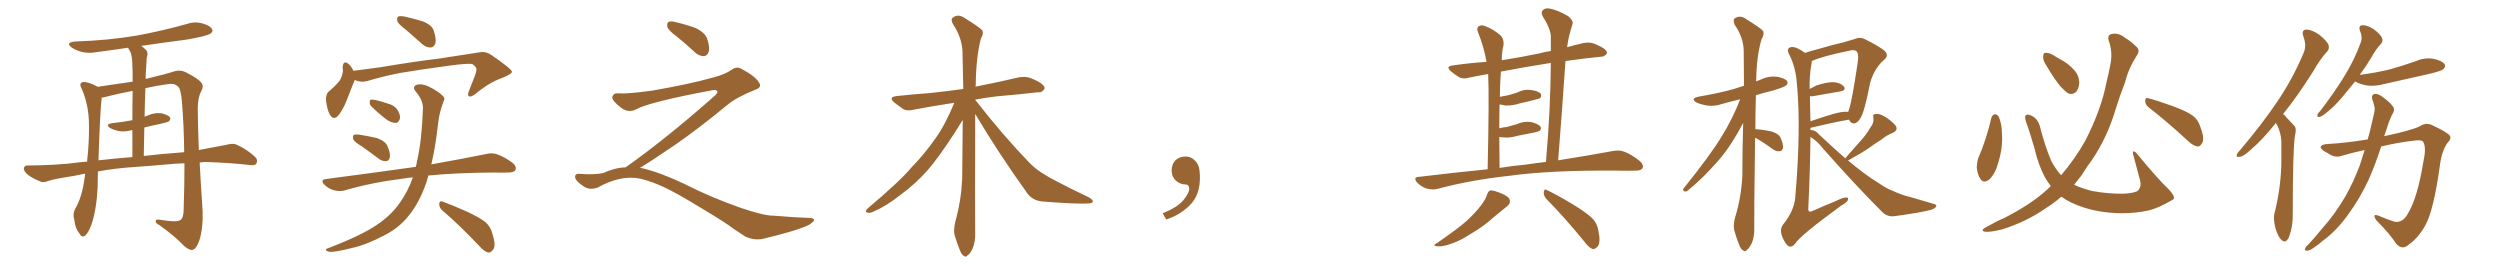 <svg xmlns="http://www.w3.org/2000/svg" xmlns:xlink="http://www.w3.org/1999/xlink" width="1350" height="150"><path fill="#996633" padding="10" d="M73.83 90.09L73.83 90.09Q62.26 90.82 52.88 92.58L52.88 92.58Q52.73 96.53 52.73 100.93L52.73 100.93Q52.15 113.23 49.37 121.29L49.37 121.29Q47.61 126.12 45.70 127.44L45.70 127.44Q43.95 128.32 42.92 126.12L42.92 126.12Q40.58 123.34 40.14 118.80L40.14 118.80Q39.11 115.58 40.58 112.79L40.58 112.79Q44.24 106.79 45.70 96.09L45.70 96.09Q45.85 94.78 46.00 93.75L46.00 93.75Q42.92 94.34 40.28 94.92L40.28 94.92Q28.86 96.68 26.07 97.71L26.07 97.71Q23.58 98.73 22.12 98.14L22.12 98.14Q17.72 96.39 15.38 94.63L15.38 94.63Q12.74 92.58 12.89 90.82L12.89 90.82Q13.18 89.21 15.09 89.36L15.09 89.36Q31.49 89.21 42.19 87.74L42.19 87.74Q44.24 87.45 47.02 87.30L47.02 87.30Q48.19 76.61 48.05 67.68L48.05 67.68Q48.05 56.25 43.65 46.88L43.65 46.88Q42.77 44.82 44.97 44.24L44.97 44.24Q47.75 44.24 52.29 46.58L52.29 46.58Q52.44 46.73 52.59 46.88L52.59 46.88Q61.96 45.56 71.63 44.09L71.63 44.09Q71.63 37.21 71.48 35.45L71.48 35.45Q71.48 30.91 70.46 28.13L70.46 28.13Q69.73 26.81 69.14 25.78L69.14 25.78Q60.35 27.10 52.29 28.13L52.29 28.13Q47.90 29.00 43.95 27.98L43.95 27.98Q40.87 27.10 38.67 25.63L38.67 25.63Q35.16 23.00 40.43 22.41L40.43 22.41Q58.45 21.83 73.97 19.19L73.97 19.19Q88.18 16.55 101.07 12.89L101.07 12.89Q105.47 11.43 109.57 12.74L109.57 12.74Q113.67 13.92 114.55 15.82L114.55 15.82Q115.14 16.99 113.82 18.02L113.82 18.02Q111.91 19.48 100.78 21.39L100.78 21.39Q88.33 23.00 76.32 24.76L76.32 24.76Q77.49 25.63 78.81 26.95L78.81 26.95Q80.27 28.27 79.25 31.05L79.25 31.05Q79.10 33.25 78.96 36.04L78.96 36.04Q78.66 39.11 78.66 42.63L78.66 42.63Q89.21 40.14 94.63 38.38L94.63 38.38Q97.41 37.65 100.20 38.96L100.20 38.96Q107.23 42.48 108.69 44.68L108.69 44.68Q110.30 46.29 108.54 49.51L108.54 49.51Q106.79 52.88 106.79 58.74L106.79 58.74Q106.79 66.36 107.37 81.01L107.37 81.01Q114.55 79.69 122.17 78.22L122.17 78.22Q125.83 77.20 127.73 78.08L127.73 78.08Q133.74 80.86 137.84 84.81L137.84 84.81Q139.45 86.43 138.43 88.33L138.43 88.33Q137.55 89.65 134.33 89.06L134.33 89.06Q126.12 88.04 110.74 87.45L110.74 87.45Q109.13 87.60 107.81 87.74L107.81 87.74Q108.40 99.02 109.42 113.96L109.42 113.96Q109.72 123.63 107.52 130.22L107.52 130.22Q105.91 134.47 104.00 134.91L104.00 134.91Q102.25 135.35 99.17 132.57L99.17 132.57Q94.63 127.73 86.13 121.58L86.13 121.58Q84.23 120.70 84.08 119.68L84.08 119.68Q83.94 118.21 86.28 118.65L86.28 118.65Q95.65 120.26 97.41 118.80L97.41 118.80Q99.17 117.63 99.17 113.09L99.17 113.09Q99.61 100.20 99.61 88.18L99.61 88.18Q94.48 88.33 90.38 88.77L90.38 88.77Q82.32 89.50 73.83 90.09ZM77.64 84.23L77.64 84.23Q86.13 83.20 99.46 82.18L99.46 82.18Q99.32 68.41 98.29 55.52L98.29 55.52Q97.71 47.61 95.95 46.58L95.95 46.58Q94.04 44.82 90.82 45.41L90.82 45.41Q84.23 46.29 78.52 47.61L78.52 47.61Q78.22 54.93 78.08 62.99L78.08 62.99Q79.10 62.55 80.42 62.11L80.42 62.11Q83.94 60.64 87.45 61.23L87.45 61.23Q90.82 62.11 91.85 63.43L91.85 63.43Q92.29 64.45 91.26 65.48L91.26 65.48Q90.67 65.92 87.01 66.80L87.01 66.80Q82.03 67.82 77.93 68.85L77.93 68.85Q77.78 76.17 77.64 84.23ZM53.17 86.57L53.17 86.57L53.17 86.57Q60.79 85.69 71.48 84.81L71.48 84.81Q71.48 76.61 71.48 70.31L71.48 70.31Q71.19 70.17 71.04 70.31L71.04 70.31Q67.24 71.34 64.01 70.75L64.01 70.75Q61.38 70.17 59.47 69.14L59.47 69.14Q56.54 67.09 60.64 66.50L60.64 66.50Q66.50 65.92 71.48 64.89L71.48 64.89Q71.48 55.37 71.63 49.07L71.63 49.07Q63.72 50.54 56.54 52.44L56.54 52.44Q55.52 52.59 54.93 52.73L54.93 52.73Q54.05 59.62 53.17 86.57ZM195.26 78.96L195.26 78.96Q191.31 76.61 190.72 75.15L190.72 75.15Q190.43 73.39 191.02 72.80L191.02 72.80Q191.89 72.51 193.80 72.66L193.80 72.66Q199.07 73.54 203.61 74.56L203.61 74.56Q208.30 76.32 209.33 79.10L209.33 79.10Q210.94 83.06 210.50 84.96L210.50 84.96Q210.06 86.87 208.59 87.01L208.59 87.01Q206.40 87.16 204.49 85.69L204.49 85.69Q199.66 82.03 195.26 78.96ZM200.68 57.57L200.68 57.57Q199.51 56.54 199.66 55.22L199.66 55.22Q199.51 53.61 200.98 53.76L200.98 53.76Q203.32 53.91 209.03 55.81L209.03 55.81Q212.70 56.69 214.45 59.03L214.45 59.03Q216.06 61.67 216.06 63.57L216.06 63.57Q215.48 66.36 213.57 66.36L213.57 66.36Q211.38 66.36 208.59 64.45L208.59 64.45Q204.35 61.23 200.68 57.57ZM222.95 95.80L222.95 95.80Q220.31 95.95 218.12 96.39L218.12 96.39Q201.12 98.44 186.04 102.83L186.04 102.83Q183.40 103.56 180.18 102.69L180.18 102.69Q177.39 101.95 175.20 99.76L175.20 99.76Q172.71 97.12 175.93 96.68L175.93 96.68Q201.86 93.31 223.54 90.23L223.54 90.23Q223.97 90.09 224.41 90.23L224.41 90.23Q225 88.77 225.15 87.30L225.15 87.30Q227.78 76.03 228.37 58.89L228.37 58.89Q228.66 54.35 224.56 49.51L224.56 49.51Q222.22 46.73 225.29 45.70L225.29 45.70Q227.93 45.12 231.15 46.58L231.15 46.58Q236.43 49.07 239.21 51.86L239.21 51.86Q240.53 53.03 239.50 54.79L239.50 54.79Q237.30 60.64 236.72 65.63L236.72 65.63Q236.28 68.85 235.84 72.51L235.84 72.51Q234.81 80.71 232.91 88.77L232.91 88.77Q250.78 85.55 262.35 83.20L262.35 83.20Q265.72 82.32 268.51 83.35L268.51 83.35Q272.02 84.52 276.56 87.74L276.56 87.74Q279.20 89.94 278.32 91.85L278.32 91.85Q277.59 93.16 274.37 93.16L274.37 93.16Q270.70 93.31 266.60 93.16L266.60 93.16Q246.24 93.31 231.30 94.78L231.30 94.78Q230.86 96.53 230.27 98.44L230.27 98.44Q226.46 109.57 220.61 116.60L220.61 116.60Q215.63 122.90 207.71 127.00L207.71 127.00Q197.31 132.42 190.14 133.89L190.14 133.89Q180.32 136.38 177.69 135.94L177.69 135.94Q175.34 135.35 176.22 134.47L176.22 134.47Q176.81 134.03 178.71 133.45L178.71 133.45Q195.56 126.86 203.47 121.44L203.47 121.44Q211.52 116.02 216.06 109.28L216.06 109.28Q220.31 103.27 222.95 95.80ZM238.92 113.67L238.92 113.67Q237.16 112.21 237.16 110.01L237.16 110.01Q237.45 108.25 238.92 108.84L238.92 108.84Q243.46 110.45 251.81 114.11L251.81 114.11Q259.13 117.48 262.35 120.12L262.35 120.12Q264.99 122.61 265.87 126.12L265.87 126.12Q268.07 133.01 266.16 134.91L266.16 134.91Q264.99 136.52 263.67 136.38L263.67 136.38Q261.33 135.79 258.69 132.71L258.69 132.71Q247.85 121.29 238.92 113.67ZM219.43 16.26L219.43 16.26Q215.19 13.04 214.60 11.57L214.60 11.57Q214.16 9.52 215.04 8.94L215.04 8.94Q216.06 8.50 218.41 8.94L218.41 8.94Q223.83 10.11 228.37 11.57L228.37 11.57Q233.20 13.48 234.23 16.55L234.23 16.55Q235.69 21.09 235.11 23.44L235.11 23.44Q234.23 25.49 232.76 25.63L232.76 25.63Q230.27 25.78 228.08 23.88L228.08 23.88Q223.54 19.78 219.43 16.26ZM190.87 38.23L190.87 38.23L190.87 38.23Q198.05 37.35 205.22 36.33L205.22 36.33Q224.56 33.11 237.01 31.64L237.01 31.64Q249.02 29.74 258.84 28.27L258.84 28.27Q262.21 27.54 265.43 29.74L265.43 29.74Q276.27 37.21 276.42 38.67L276.42 38.67Q276.71 39.84 271.29 42.04L271.29 42.04Q264.40 44.38 256.79 50.68L256.79 50.68Q254.30 52.59 253.27 52.00L253.27 52.00Q252.25 51.56 253.13 49.37L253.13 49.37Q254.88 44.82 256.64 40.43L256.64 40.43Q257.37 38.23 257.23 37.65L257.23 37.65Q257.67 36.47 255.03 34.57L255.03 34.57Q252.39 34.13 242.58 35.45L242.58 35.45Q226.32 37.65 216.06 39.40L216.06 39.40Q206.98 41.16 198.19 43.80L198.19 43.80Q194.82 44.68 191.60 43.21L191.60 43.21Q191.46 43.65 191.31 43.80L191.31 43.80Q189.84 47.31 187.50 53.47L187.50 53.47Q185.60 58.45 183.25 61.67L183.25 61.67Q180.18 65.77 177.98 61.67L177.98 61.67Q176.66 59.03 176.07 54.49L176.07 54.49Q175.78 51.42 177.25 49.66L177.25 49.66Q180.91 46.58 183.25 43.80L183.25 43.80Q184.72 41.60 185.16 38.53L185.16 38.53Q185.16 37.21 185.01 36.18L185.01 36.18Q185.45 32.23 188.23 34.57L188.23 34.57Q189.55 35.60 190.87 38.23ZM365.33 19.63L365.33 19.63Q360.94 16.41 360.35 14.50L360.35 14.50Q360.06 12.45 360.94 11.87L360.94 11.87Q362.11 11.28 364.45 11.87L364.45 11.87Q370.31 13.18 375.59 15.09L375.59 15.09Q380.86 17.72 381.88 20.95L381.88 20.95Q383.50 25.78 382.62 28.13L382.62 28.13Q381.88 30.18 380.13 30.32L380.13 30.32Q377.64 30.32 375.44 28.42L375.44 28.42Q370.31 23.58 365.33 19.63ZM337.79 90.38L337.79 90.38L337.79 90.38Q359.62 75 386.13 51.56L386.13 51.56Q387.89 49.80 387.30 49.22L387.30 49.22Q386.72 48.34 384.38 48.78L384.38 48.78Q350.68 55.08 343.51 59.03L343.51 59.03Q339.26 61.23 335.16 58.01L335.16 58.01Q330.47 54.35 330.62 52.44L330.62 52.44Q331.20 50.24 333.54 50.39L333.54 50.39Q338.38 50.83 352.15 48.93L352.15 48.93Q371.78 45.56 384.96 41.89L384.96 41.89Q391.41 40.28 395.36 37.50L395.36 37.50Q397.71 35.89 399.90 36.91L399.90 36.91Q407.96 41.16 409.72 44.38L409.72 44.38Q411.77 47.02 408.11 48.34L408.11 48.34Q397.56 52.59 392.72 56.69L392.72 56.69Q377.64 69.14 364.75 78.08L364.75 78.08Q351.42 87.16 345.56 90.67L345.56 90.67Q346.14 90.67 346.73 90.82L346.73 90.82Q356.69 93.16 369.87 99.46L369.87 99.46Q383.64 106.49 399.90 112.21L399.90 112.21Q412.79 116.60 417.77 116.46L417.77 116.46Q429.93 117.48 436.23 117.63L436.23 117.63Q439.75 117.63 439.60 118.95L439.60 118.95Q439.16 119.97 436.82 121.44L436.82 121.44Q430.22 124.66 411.62 129.05L411.62 129.05Q407.23 129.79 402.69 127.88L402.69 127.88Q398.58 125.24 395.80 123.34L395.80 123.34Q392.87 120.85 378.66 112.35L378.66 112.35Q365.77 104.44 358.30 100.93L358.30 100.93Q351.86 98.00 346.00 96.53L346.00 96.53Q335.45 94.19 322.56 101.37L322.56 101.37Q318.02 102.83 314.94 100.49L314.94 100.49Q310.69 97.71 310.55 95.51L310.55 95.51Q310.55 93.46 313.62 93.90L313.62 93.90Q320.36 94.48 325.63 93.46L325.63 93.46Q332.08 90.53 337.79 90.38ZM526.61 61.52L526.61 61.52L526.61 61.52Q526.46 118.65 526.61 125.39L526.61 125.39Q526.76 130.37 525.29 134.03L525.29 134.03Q523.83 137.26 522.51 137.84L522.51 137.84Q521.48 139.16 520.46 138.13L520.46 138.13Q519.29 137.70 518.26 134.91L518.26 134.91Q516.80 131.40 515.77 127.88L515.77 127.88Q514.60 124.80 515.92 119.53L515.92 119.53Q518.99 108.54 519.58 96.68L519.58 96.68Q519.73 80.13 519.87 64.75L519.87 64.75Q518.26 67.24 515.48 71.78L515.48 71.78Q506.84 85.11 500.98 91.85L500.98 91.85Q494.38 99.32 486.33 105.18L486.33 105.18Q478.86 111.18 471.39 114.40L471.39 114.40Q469.63 115.28 468.16 114.70L468.16 114.70Q466.70 114.40 468.60 112.50L468.60 112.50Q486.18 97.71 492.48 90.09L492.48 90.09Q499.22 83.20 505.08 74.85L505.08 74.85Q510.35 67.53 515.33 55.52L515.33 55.52Q503.47 57.28 493.65 59.18L493.65 59.18Q489.84 60.21 487.50 58.74L487.50 58.74Q485.01 56.98 483.11 55.52L483.11 55.52Q479.30 52.44 484.28 51.86L484.28 51.86Q493.80 50.83 502.29 50.24L502.29 50.24Q510.50 49.37 520.17 48.05L520.17 48.05Q519.87 37.06 519.73 27.69L519.73 27.69Q519.43 20.21 514.45 12.74L514.45 12.74Q513.43 10.55 514.31 9.67L514.31 9.67Q517.38 7.18 521.04 9.81L521.04 9.81Q529.54 15.09 530.57 16.55L530.57 16.55Q531.15 18.46 529.69 20.80L529.69 20.80Q527.05 31.05 526.90 45.70L526.90 45.70Q526.76 46.29 526.76 46.88L526.76 46.88Q527.20 46.58 527.78 46.58L527.78 46.58Q539.21 44.38 550.20 41.75L550.20 41.75Q553.86 41.16 556.64 42.19L556.64 42.19Q559.42 43.36 560.45 43.95L560.45 43.95Q564.26 46.00 564.11 47.90L564.11 47.90Q562.50 50.24 560.60 49.80L560.60 49.80Q550.78 50.98 538.48 52.00L538.48 52.00Q532.18 52.73 526.76 53.76L526.76 53.76Q526.61 53.76 526.61 53.91L526.61 53.91Q541.99 73.54 555.62 87.60L555.62 87.60Q558.69 90.82 562.35 93.16L562.35 93.16Q566.89 96.09 569.09 97.12L569.09 97.12Q577.59 101.66 587.84 106.49L587.84 106.49Q590.19 107.81 590.19 108.84L590.19 108.84Q589.75 109.72 587.99 109.86L587.99 109.86Q581.98 110.30 563.38 108.84L563.38 108.84Q557.96 108.54 554.88 104.59L554.88 104.59Q538.92 82.32 526.61 61.52ZM647.75 91.99L647.75 91.99L647.75 91.99Q648.93 103.27 643.65 109.57L643.65 109.57Q638.09 115.87 629.74 118.51L629.74 118.51L627.83 115.14Q636.47 111.77 639.70 107.23L639.70 107.23Q642.19 103.86 642.19 101.95L642.19 101.95Q642.04 99.61 640.14 99.61L640.14 99.61Q637.06 99.61 634.72 97.27L634.72 97.27Q632.67 95.21 632.67 91.99L632.67 91.99Q632.81 88.48 634.72 86.57L634.72 86.57Q636.91 84.52 640.14 84.52L640.14 84.52Q642.92 84.52 644.82 86.28L644.82 86.28Q647.31 88.33 647.75 91.99ZM803.32 91.41L803.32 91.41Q804.20 52.00 803.61 39.99L803.61 39.99Q798.34 40.87 793.51 41.89L793.51 41.89Q789.99 42.92 787.79 41.60L787.79 41.60Q785.45 40.14 783.69 38.67L783.69 38.67Q780.18 35.74 784.72 35.30L784.72 35.30Q793.80 33.98 802.73 33.40L802.73 33.40Q801.27 25.20 798.19 17.58L798.19 17.58Q797.17 15.09 798.49 14.21L798.49 14.21Q799.95 13.18 802.29 14.21L802.29 14.21Q806.69 15.97 810.21 19.04L810.21 19.04Q812.40 21.24 811.82 24.90L811.82 24.90Q811.08 27.10 810.94 32.52L810.94 32.52Q820.61 31.05 831.15 28.86L831.15 28.86Q834.23 27.98 837.45 27.54L837.45 27.54Q837.45 24.02 837.45 20.80L837.45 20.80Q837.74 16.11 833.20 9.08L833.20 9.08Q831.88 6.74 833.20 5.42L833.20 5.42Q834.52 4.10 837.16 4.69L837.16 4.69Q840.97 5.42 846.68 8.64L846.68 8.64Q849.76 11.13 849.17 12.89L849.17 12.89Q848.29 15.67 847.27 19.63L847.27 19.63Q846.68 22.27 846.24 25.49L846.24 25.49Q850.34 24.32 854.88 23.29L854.88 23.29Q858.11 22.56 860.89 23.58L860.89 23.58Q863.38 24.61 864.40 25.20L864.40 25.20Q867.92 26.95 867.77 28.86L867.77 28.86Q866.31 30.76 864.55 30.62L864.55 30.62Q855.62 31.49 845.36 32.96L845.36 32.96Q843.60 58.74 841.41 86.57L841.41 86.57Q858.84 83.79 870.70 81.59L870.70 81.59Q874.22 80.86 877.00 81.88L877.00 81.88Q880.66 83.20 885.21 86.72L885.21 86.72Q887.84 88.92 886.96 90.82L886.96 90.82Q886.08 92.29 882.86 92.14L882.86 92.14Q878.47 92.29 873.49 92.14L873.49 92.14Q837.16 91.85 815.19 94.92L815.19 94.92Q794.53 97.12 776.37 101.95L776.37 101.95Q773.88 102.69 770.36 101.81L770.36 101.81Q767.58 100.93 765.23 98.58L765.23 98.58Q762.89 95.65 766.11 95.51L766.11 95.51Q785.60 93.16 803.32 91.41ZM823.68 88.92L823.68 88.92Q829.39 88.04 834.81 87.45L834.81 87.45Q837.30 59.03 837.45 33.98L837.45 33.98Q822.51 36.33 810.50 38.67L810.50 38.67Q810.21 42.33 810.06 46.88L810.06 46.88Q809.91 49.51 809.91 52.29L809.91 52.29Q812.26 51.86 814.45 51.42L814.45 51.42Q816.80 50.68 818.99 50.10L818.99 50.10Q822.80 48.05 826.90 48.63L826.90 48.63Q831.01 49.22 832.03 50.68L832.03 50.68Q832.62 52.00 831.59 53.03L831.59 53.03Q831.15 53.32 829.25 53.76L829.25 53.76Q824.85 54.93 820.75 55.81L820.75 55.81Q816.80 57.13 812.84 56.98L812.84 56.98Q811.23 56.54 809.77 56.40L809.77 56.40Q809.62 62.26 809.62 69.29L809.62 69.29Q811.82 68.70 813.72 68.55L813.72 68.55Q816.65 67.68 818.99 67.09L818.99 67.09Q822.80 65.33 826.90 65.92L826.90 65.92Q830.86 66.94 831.88 68.41L831.88 68.41Q832.47 69.58 831.45 70.61L831.45 70.61Q831.15 70.90 828.81 71.48L828.81 71.48Q823.68 72.51 819.14 73.39L819.14 73.39Q815.04 74.71 811.08 74.12L811.08 74.12Q810.21 73.97 809.62 73.97L809.62 73.97Q809.62 81.74 809.77 90.67L809.77 90.67Q816.94 89.50 823.68 88.92ZM803.03 105.03L803.03 105.03Q803.76 102.98 804.79 102.83L804.79 102.83Q806.69 102.69 811.08 104.59L811.08 104.59Q815.19 106.35 815.33 108.25L815.33 108.25Q815.63 110.01 813.72 111.47L813.72 111.47Q811.52 113.23 806.54 117.33L806.54 117.33Q801.27 122.17 794.24 126.27L794.24 126.27Q788.23 130.22 783.40 131.69L783.40 131.69Q779.30 133.15 776.95 133.01L776.95 133.01Q772.56 133.01 776.22 131.10L776.22 131.10Q788.23 122.75 792.19 119.09L792.19 119.09Q796.88 114.70 799.66 111.04L799.66 111.04Q802.44 107.37 803.03 105.03ZM834.96 107.37L834.96 107.37Q833.50 105.76 833.64 103.56L833.64 103.56Q834.08 101.66 835.40 102.69L835.40 102.69Q840.23 104.88 849.02 110.16L849.02 110.16Q856.79 114.84 860.01 118.07L860.01 118.07Q862.50 120.70 863.09 124.37L863.09 124.37Q864.55 131.25 862.65 133.15L862.65 133.15Q861.47 134.62 860.01 134.47L860.01 134.47Q857.81 133.59 855.47 130.37L855.47 130.37Q844.34 116.75 834.96 107.37ZM947.75 74.41L947.75 74.41Q947.17 117.04 947.31 122.90L947.31 122.90Q947.46 127.59 946.00 131.25L946.00 131.25Q944.38 134.33 943.36 134.91L943.36 134.91Q942.19 136.23 941.31 135.21L941.31 135.21Q940.14 134.77 939.11 132.13L939.11 132.13Q937.65 128.47 936.77 125.24L936.77 125.24Q935.60 122.02 937.06 117.04L937.06 117.04Q940.28 106.49 940.87 94.92L940.87 94.92Q940.87 80.13 941.31 66.36L941.31 66.36Q935.16 78.22 928.42 86.13L928.42 86.13Q919.78 96.09 912.16 102.25L912.16 102.25Q910.84 103.56 909.96 103.42L909.96 103.42Q908.50 103.27 909.08 101.81L909.08 101.81Q923.73 83.64 929.88 73.39L929.88 73.39Q935.60 64.16 939.70 53.61L939.70 53.61Q934.57 54.79 930.03 56.10L930.03 56.10Q925.78 57.57 921.68 56.98L921.68 56.98Q918.46 56.40 916.11 55.37L916.11 55.37Q912.45 53.17 917.43 52.15L917.43 52.15Q927.83 50.39 936.33 48.05L936.33 48.05Q938.96 47.17 941.75 46.29L941.75 46.29Q941.60 36.47 941.60 27.69L941.60 27.69Q941.60 20.36 936.62 13.18L936.62 13.18Q935.89 10.99 936.47 10.11L936.47 10.11Q939.55 7.76 943.07 10.40L943.07 10.40Q951.12 15.38 952.15 16.85L952.15 16.85Q952.73 18.90 951.27 21.09L951.27 21.09Q948.49 30.32 948.34 43.95L948.34 43.95Q949.80 43.36 951.27 42.77L951.27 42.77Q955.37 40.87 959.77 41.46L959.77 41.46Q964.01 42.33 965.04 43.80L965.04 43.80Q965.77 45.12 964.45 46.14L964.45 46.14Q963.57 47.02 957.28 48.93L957.28 48.93Q952.29 50.10 948.19 51.42L948.19 51.42Q947.90 61.23 947.90 69.73L947.90 69.73Q952.15 70.02 956.25 70.90L956.25 70.90Q960.50 72.07 961.52 74.41L961.52 74.41Q962.99 77.78 962.84 79.69L962.84 79.69Q962.55 81.45 961.23 81.59L961.23 81.59Q959.47 82.03 957.57 80.71L957.57 80.71Q953.17 77.49 949.22 75.15L949.22 75.15Q948.34 74.56 947.75 74.41ZM996.53 85.55L996.53 85.55Q996.68 85.11 997.12 84.67L997.12 84.67Q1001.07 80.13 1004.74 76.03L1004.74 76.03Q1007.67 72.95 1010.01 68.85L1010.01 68.85Q1012.06 66.36 1011.62 63.57L1011.62 63.57Q1011.04 61.67 1012.94 61.52L1012.94 61.52Q1014.84 61.23 1018.07 63.13L1018.07 63.13Q1021.73 65.48 1023.63 67.82L1023.63 67.82Q1025.24 70.31 1022.02 71.78L1022.02 71.78Q1018.65 73.10 1015.87 75.44L1015.87 75.44Q1012.79 77.34 1009.57 79.69L1009.57 79.69Q1005.32 82.62 998.14 86.57L998.14 86.57Q998.00 86.57 997.85 86.57L997.85 86.57Q1007.23 94.48 1014.70 99.02L1014.70 99.02Q1018.80 101.81 1021.58 102.83L1021.58 102.83Q1027.29 105.47 1031.40 106.35L1031.40 106.35Q1037.70 108.25 1044.43 110.16L1044.43 110.16Q1046.04 110.60 1045.46 111.62L1045.46 111.62Q1044.73 112.79 1042.38 113.38L1042.38 113.38Q1037.11 114.84 1022.90 116.75L1022.90 116.75Q1019.09 117.19 1016.31 114.40L1016.31 114.40Q1002.10 100.20 984.08 79.83L984.08 79.83Q981.30 76.17 977.64 73.97L977.64 73.97Q977.49 91.85 976.46 112.65L976.46 112.65Q976.32 115.14 978.96 113.82L978.96 113.82Q985.55 110.89 991.41 108.54L991.41 108.54Q995.07 106.64 996.97 106.64L996.97 106.64Q998.44 106.64 997.85 108.11L997.85 108.11Q997.12 109.42 994.04 111.18L994.04 111.18Q971.78 127.44 969.43 131.54L969.43 131.54Q967.53 133.89 965.63 132.86L965.63 132.86Q963.57 131.10 962.11 127.00L962.11 127.00Q961.08 123.63 962.84 121.29L962.84 121.29Q968.85 113.82 969.43 106.64L969.43 106.64Q972.66 69.29 970.31 45.12L970.31 45.12Q969.73 36.33 966.06 29.15L966.06 29.15Q964.75 26.81 966.21 25.78L966.21 25.78Q967.53 24.90 970.31 25.93L970.31 25.93Q972.36 26.81 974.71 28.56L974.71 28.56Q977.64 27.54 981.74 26.51L981.74 26.51Q988.04 24.61 995.51 22.85L995.51 22.85Q998.73 21.97 1001.51 21.09L1001.51 21.09Q1004.44 19.78 1007.23 21.24L1007.23 21.24Q1014.84 25.05 1017.63 27.39L1017.63 27.39Q1020.26 29.88 1017.48 32.23L1017.48 32.23Q1012.06 36.91 1009.86 44.82L1009.86 44.82Q1006.79 60.64 1004.59 63.87L1004.59 63.87Q1003.27 66.21 1001.37 66.65L1001.37 66.65Q999.46 66.80 998.44 64.60L998.44 64.60Q989.36 66.21 977.78 68.99L977.78 68.99Q977.64 68.99 977.64 69.14L977.64 69.14Q977.64 69.58 977.64 70.17L977.64 70.17Q980.27 70.17 982.18 72.51L982.18 72.51Q989.79 79.69 996.53 85.55ZM977.34 52.00L977.34 52.00L977.34 52.00Q977.49 58.30 977.64 65.48L977.64 65.48Q983.64 63.43 989.94 61.52L989.94 61.52Q994.63 60.21 997.41 60.35L997.41 60.35Q997.85 60.35 998.00 60.50L998.00 60.50Q998.29 59.77 998.44 59.18L998.44 59.18Q1000.05 54.79 1003.13 33.98L1003.13 33.98Q1004.00 28.42 1002.10 27.39L1002.10 27.39Q1000.93 26.81 998.58 27.39L998.58 27.39Q984.23 30.32 978.37 32.96L978.37 32.96Q978.37 33.54 978.22 34.42L978.22 34.42Q977.05 40.43 977.20 48.05L977.20 48.05Q978.96 47.17 980.86 46.14L980.86 46.14Q986.72 44.24 990.23 44.38L990.23 44.38Q994.04 44.68 995.80 46.88L995.80 46.88Q996.97 48.78 993.75 49.37L993.75 49.37Q987.45 50.54 978.66 52.00L978.66 52.00Q977.78 52.00 977.34 52.00ZM1075.34 63.57L1075.34 63.57Q1075.78 62.11 1077.25 61.67L1077.25 61.67Q1078.27 61.67 1079.30 62.99L1079.30 62.99Q1081.05 66.94 1081.05 72.36L1081.05 72.36Q1081.64 79.54 1079.00 88.04L1079.00 88.04Q1077.54 93.60 1074.32 96.83L1074.32 96.83Q1071.24 99.32 1069.48 96.68L1069.48 96.68Q1067.87 94.48 1067.43 90.38L1067.43 90.38Q1067.58 87.60 1068.16 85.69L1068.16 85.69Q1072.71 75.15 1075.34 63.57ZM1105.22 35.74L1105.22 35.74Q1103.17 32.67 1103.32 30.76L1103.32 30.76Q1103.32 28.56 1104.35 28.56L1104.35 28.56Q1106.10 28.27 1108.74 29.74L1108.74 29.74Q1110.50 30.91 1112.40 31.93L1112.40 31.93Q1116.94 34.28 1120.02 37.79L1120.02 37.79Q1122.66 40.58 1122.80 44.68L1122.80 44.68Q1122.66 47.61 1121.19 49.51L1121.19 49.51Q1119.14 51.42 1116.80 50.39L1116.80 50.39Q1115.04 49.22 1112.84 46.88L1112.84 46.88Q1109.77 43.36 1105.22 35.74ZM1160.30 58.01L1160.30 58.01Q1158.40 56.54 1158.40 54.35L1158.40 54.35Q1158.54 52.44 1160.01 53.03L1160.01 53.03Q1164.70 54.20 1173.19 57.28L1173.19 57.28Q1180.81 60.06 1184.03 62.40L1184.03 62.40Q1187.11 64.75 1188.13 68.41L1188.13 68.41Q1190.77 75.15 1189.01 77.49L1189.01 77.49Q1187.99 79.25 1186.52 79.10L1186.52 79.10Q1183.89 78.52 1181.10 75.73L1181.10 75.73Q1169.68 65.19 1160.30 58.01ZM1107.42 100.49L1107.42 100.49L1107.42 100.49Q1105.52 98.00 1104.20 95.65L1104.20 95.65Q1100.54 88.62 1098.63 80.13L1098.63 80.13Q1095.56 69.58 1094.09 65.92L1094.09 65.92Q1093.21 62.99 1093.80 62.40L1093.80 62.40Q1094.82 61.23 1097.46 62.70L1097.46 62.70Q1100.68 64.45 1101.71 68.85L1101.71 68.85Q1104.05 78.22 1107.71 87.01L1107.71 87.01Q1110.21 91.55 1112.99 94.63L1112.99 94.63Q1120.31 86.13 1126.03 76.03L1126.03 76.03Q1134.67 59.18 1137.45 44.68L1137.45 44.68Q1138.77 39.40 1139.65 34.57L1139.65 34.57Q1140.97 27.98 1138.62 21.68L1138.62 21.68Q1137.89 18.75 1140.53 18.31L1140.53 18.31Q1144.19 17.58 1147.85 20.65L1147.85 20.65Q1150.49 22.12 1153.27 24.90L1153.27 24.90Q1156.05 26.95 1153.86 30.03L1153.86 30.03Q1149.46 36.77 1147.56 44.38L1147.56 44.38Q1144.63 51.86 1142.29 59.47L1142.29 59.47Q1137.89 74.12 1129.83 86.13L1129.83 86.13Q1126.76 90.23 1123.97 94.78L1123.97 94.78Q1121.92 97.41 1120.02 99.76L1120.02 99.76Q1123.97 101.66 1129.69 103.13L1129.69 103.13Q1138.48 104.74 1146.83 104.59L1146.83 104.59Q1152.54 104.30 1154.44 102.98L1154.44 102.98Q1156.35 101.07 1155.76 97.85L1155.76 97.85Q1153.71 90.09 1151.81 83.06L1151.81 83.06Q1151.66 81.88 1152.10 81.74L1152.10 81.74Q1152.98 81.74 1154.00 83.06L1154.00 83.06Q1166.02 97.56 1170.56 101.66L1170.56 101.66Q1173.49 104.59 1173.93 106.49L1173.93 106.49Q1174.37 107.52 1172.02 108.54L1172.02 108.54Q1166.02 112.06 1160.74 113.53L1160.74 113.53Q1153.13 115.28 1144.63 115.14L1144.63 115.14Q1133.79 114.84 1125.29 112.06L1125.29 112.06Q1117.68 109.57 1113.57 106.49L1113.57 106.49Q1113.28 106.35 1113.13 106.20L1113.13 106.20Q1109.47 109.42 1105.08 112.21L1105.08 112.21Q1094.24 119.82 1080.91 123.93L1080.91 123.93Q1074.32 125.54 1071.68 125.10L1071.68 125.10Q1069.34 124.37 1072.12 122.90L1072.12 122.90Q1075.20 121.29 1078.27 119.53L1078.27 119.53Q1082.81 117.63 1086.04 115.72L1086.04 115.72Q1099.37 108.54 1107.42 100.49ZM1229.00 66.36L1229.00 66.36Q1221.53 75.73 1215.23 81.01L1215.23 81.01Q1211.43 84.52 1209.52 84.67L1209.52 84.67Q1207.32 85.11 1207.91 83.35L1207.91 83.35Q1208.35 82.32 1209.81 80.86L1209.81 80.86Q1221.24 67.38 1229.59 55.08L1229.59 55.08Q1238.23 42.33 1243.95 28.56L1243.95 28.56Q1245.70 24.61 1243.80 19.63L1243.80 19.63Q1242.63 16.11 1245.41 15.97L1245.41 15.97Q1248.34 15.97 1252.44 18.75L1252.44 18.75Q1256.84 22.41 1257.42 24.32L1257.42 24.32Q1258.01 26.51 1256.54 27.98L1256.54 27.98Q1253.03 31.64 1248.93 38.82L1248.93 38.82Q1240.43 52.29 1232.81 61.67L1232.81 61.67Q1233.84 62.11 1234.42 63.13L1234.42 63.13Q1236.33 65.19 1238.96 67.97L1238.96 67.97Q1240.28 69.43 1239.26 73.39L1239.26 73.39Q1238.09 81.15 1238.09 115.58L1238.09 115.58Q1238.23 122.17 1236.04 128.03L1236.04 128.03Q1234.28 131.84 1231.93 129.49L1231.93 129.49Q1230.18 128.03 1228.71 123.05L1228.71 123.05Q1227.54 118.36 1228.13 115.58L1228.13 115.58Q1231.93 100.63 1231.93 86.43L1231.93 86.43Q1231.93 81.45 1231.93 76.03L1231.93 76.03Q1231.64 71.78 1229.74 67.68L1229.74 67.68Q1229.15 66.94 1229.00 66.36ZM1271.78 43.95L1271.78 43.95Q1269.73 46.44 1267.82 48.78L1267.82 48.78Q1262.11 56.10 1257.57 59.77L1257.57 59.77Q1254.20 62.70 1252.73 63.13L1252.73 63.13Q1250.98 63.43 1251.42 61.96L1251.42 61.96Q1251.56 61.23 1253.03 59.77L1253.03 59.77Q1260.35 50.24 1265.77 41.46L1265.77 41.46Q1271.34 32.52 1274.85 22.85L1274.85 22.85Q1275.88 19.92 1274.41 16.70L1274.41 16.70Q1273.39 13.77 1275.73 13.62L1275.73 13.62Q1278.22 13.48 1281.88 15.82L1281.88 15.82Q1285.69 18.75 1286.28 20.51L1286.28 20.51Q1287.01 22.27 1285.69 23.73L1285.69 23.73Q1283.20 26.22 1280.42 31.20L1280.42 31.20Q1277.34 36.33 1274.27 40.43L1274.27 40.43Q1283.35 39.26 1290.97 37.35L1290.97 37.35Q1298.14 35.30 1304.74 32.96L1304.74 32.96Q1309.42 30.91 1314.26 31.79L1314.26 31.79Q1318.80 32.81 1320.12 34.72L1320.12 34.72Q1320.85 35.89 1319.38 37.35L1319.38 37.35Q1318.51 38.23 1312.65 39.70L1312.65 39.70Q1299.76 42.63 1287.30 45.41L1287.30 45.41Q1282.47 46.73 1277.93 46.14L1277.93 46.14Q1274.27 45.41 1271.92 44.09L1271.92 44.09Q1271.78 43.95 1271.78 43.95ZM1278.52 75.29L1278.52 75.29L1278.52 75.29Q1279.54 72.07 1280.13 69.29L1280.13 69.29Q1281.15 64.75 1282.03 61.08L1282.03 61.08Q1282.62 58.45 1282.03 56.98L1282.03 56.98Q1281.59 54.93 1281.01 53.61L1281.01 53.61Q1280.42 51.27 1282.32 50.68L1282.32 50.68Q1284.38 50.54 1286.72 52.44L1286.72 52.44Q1290.67 55.22 1292.58 58.01L1292.58 58.01Q1293.16 60.06 1291.70 61.96L1291.70 61.96Q1290.67 64.16 1289.79 66.50L1289.79 66.50Q1288.77 69.87 1287.45 73.54L1287.45 73.54Q1302.69 70.31 1306.79 68.12L1306.79 68.12Q1310.01 66.06 1313.23 67.53L1313.23 67.53Q1321.44 71.34 1322.90 73.24L1322.90 73.24Q1323.93 74.85 1321.73 77.05L1321.73 77.05Q1318.51 81.30 1317.48 89.79L1317.48 89.79Q1314.11 113.96 1309.57 121.88L1309.57 121.88Q1305.76 128.61 1300.49 132.28L1300.49 132.28Q1297.12 135.21 1293.90 131.54L1293.90 131.54Q1290.38 126.12 1283.20 118.95L1283.20 118.95Q1280.71 115.14 1284.38 116.46L1284.38 116.46Q1288.33 118.21 1292.87 119.68L1292.87 119.68Q1297.27 120.56 1300.05 115.72L1300.05 115.72Q1305.47 107.08 1308.69 86.87L1308.69 86.87Q1310.30 79.69 1308.54 76.61L1308.54 76.61Q1307.81 75.44 1304.15 75.88L1304.15 75.88Q1295.65 76.76 1285.84 79.10L1285.84 79.10Q1282.91 88.33 1278.96 97.27L1278.96 97.27Q1274.27 107.23 1268.41 115.28L1268.41 115.28Q1261.82 124.66 1254.20 130.08L1254.20 130.08Q1252.00 132.13 1249.66 133.59L1249.66 133.59Q1247.17 135.50 1245.70 135.35L1245.70 135.35Q1244.24 135.50 1244.82 134.03L1244.82 134.03Q1245.26 133.01 1246.14 132.42L1246.14 132.42Q1250.10 128.17 1253.76 123.63L1253.76 123.63Q1260.79 115.87 1266.50 106.05L1266.50 106.05Q1270.75 98.58 1274.27 89.36L1274.27 89.36Q1275.59 85.11 1276.90 81.01L1276.90 81.01Q1270.75 82.32 1264.16 84.23L1264.16 84.23Q1260.79 85.40 1256.84 82.62L1256.84 82.62Q1253.03 80.71 1253.17 79.39L1253.17 79.39Q1253.61 77.93 1256.69 77.78L1256.69 77.78Q1266.94 77.20 1278.52 75.29Z"/></svg>